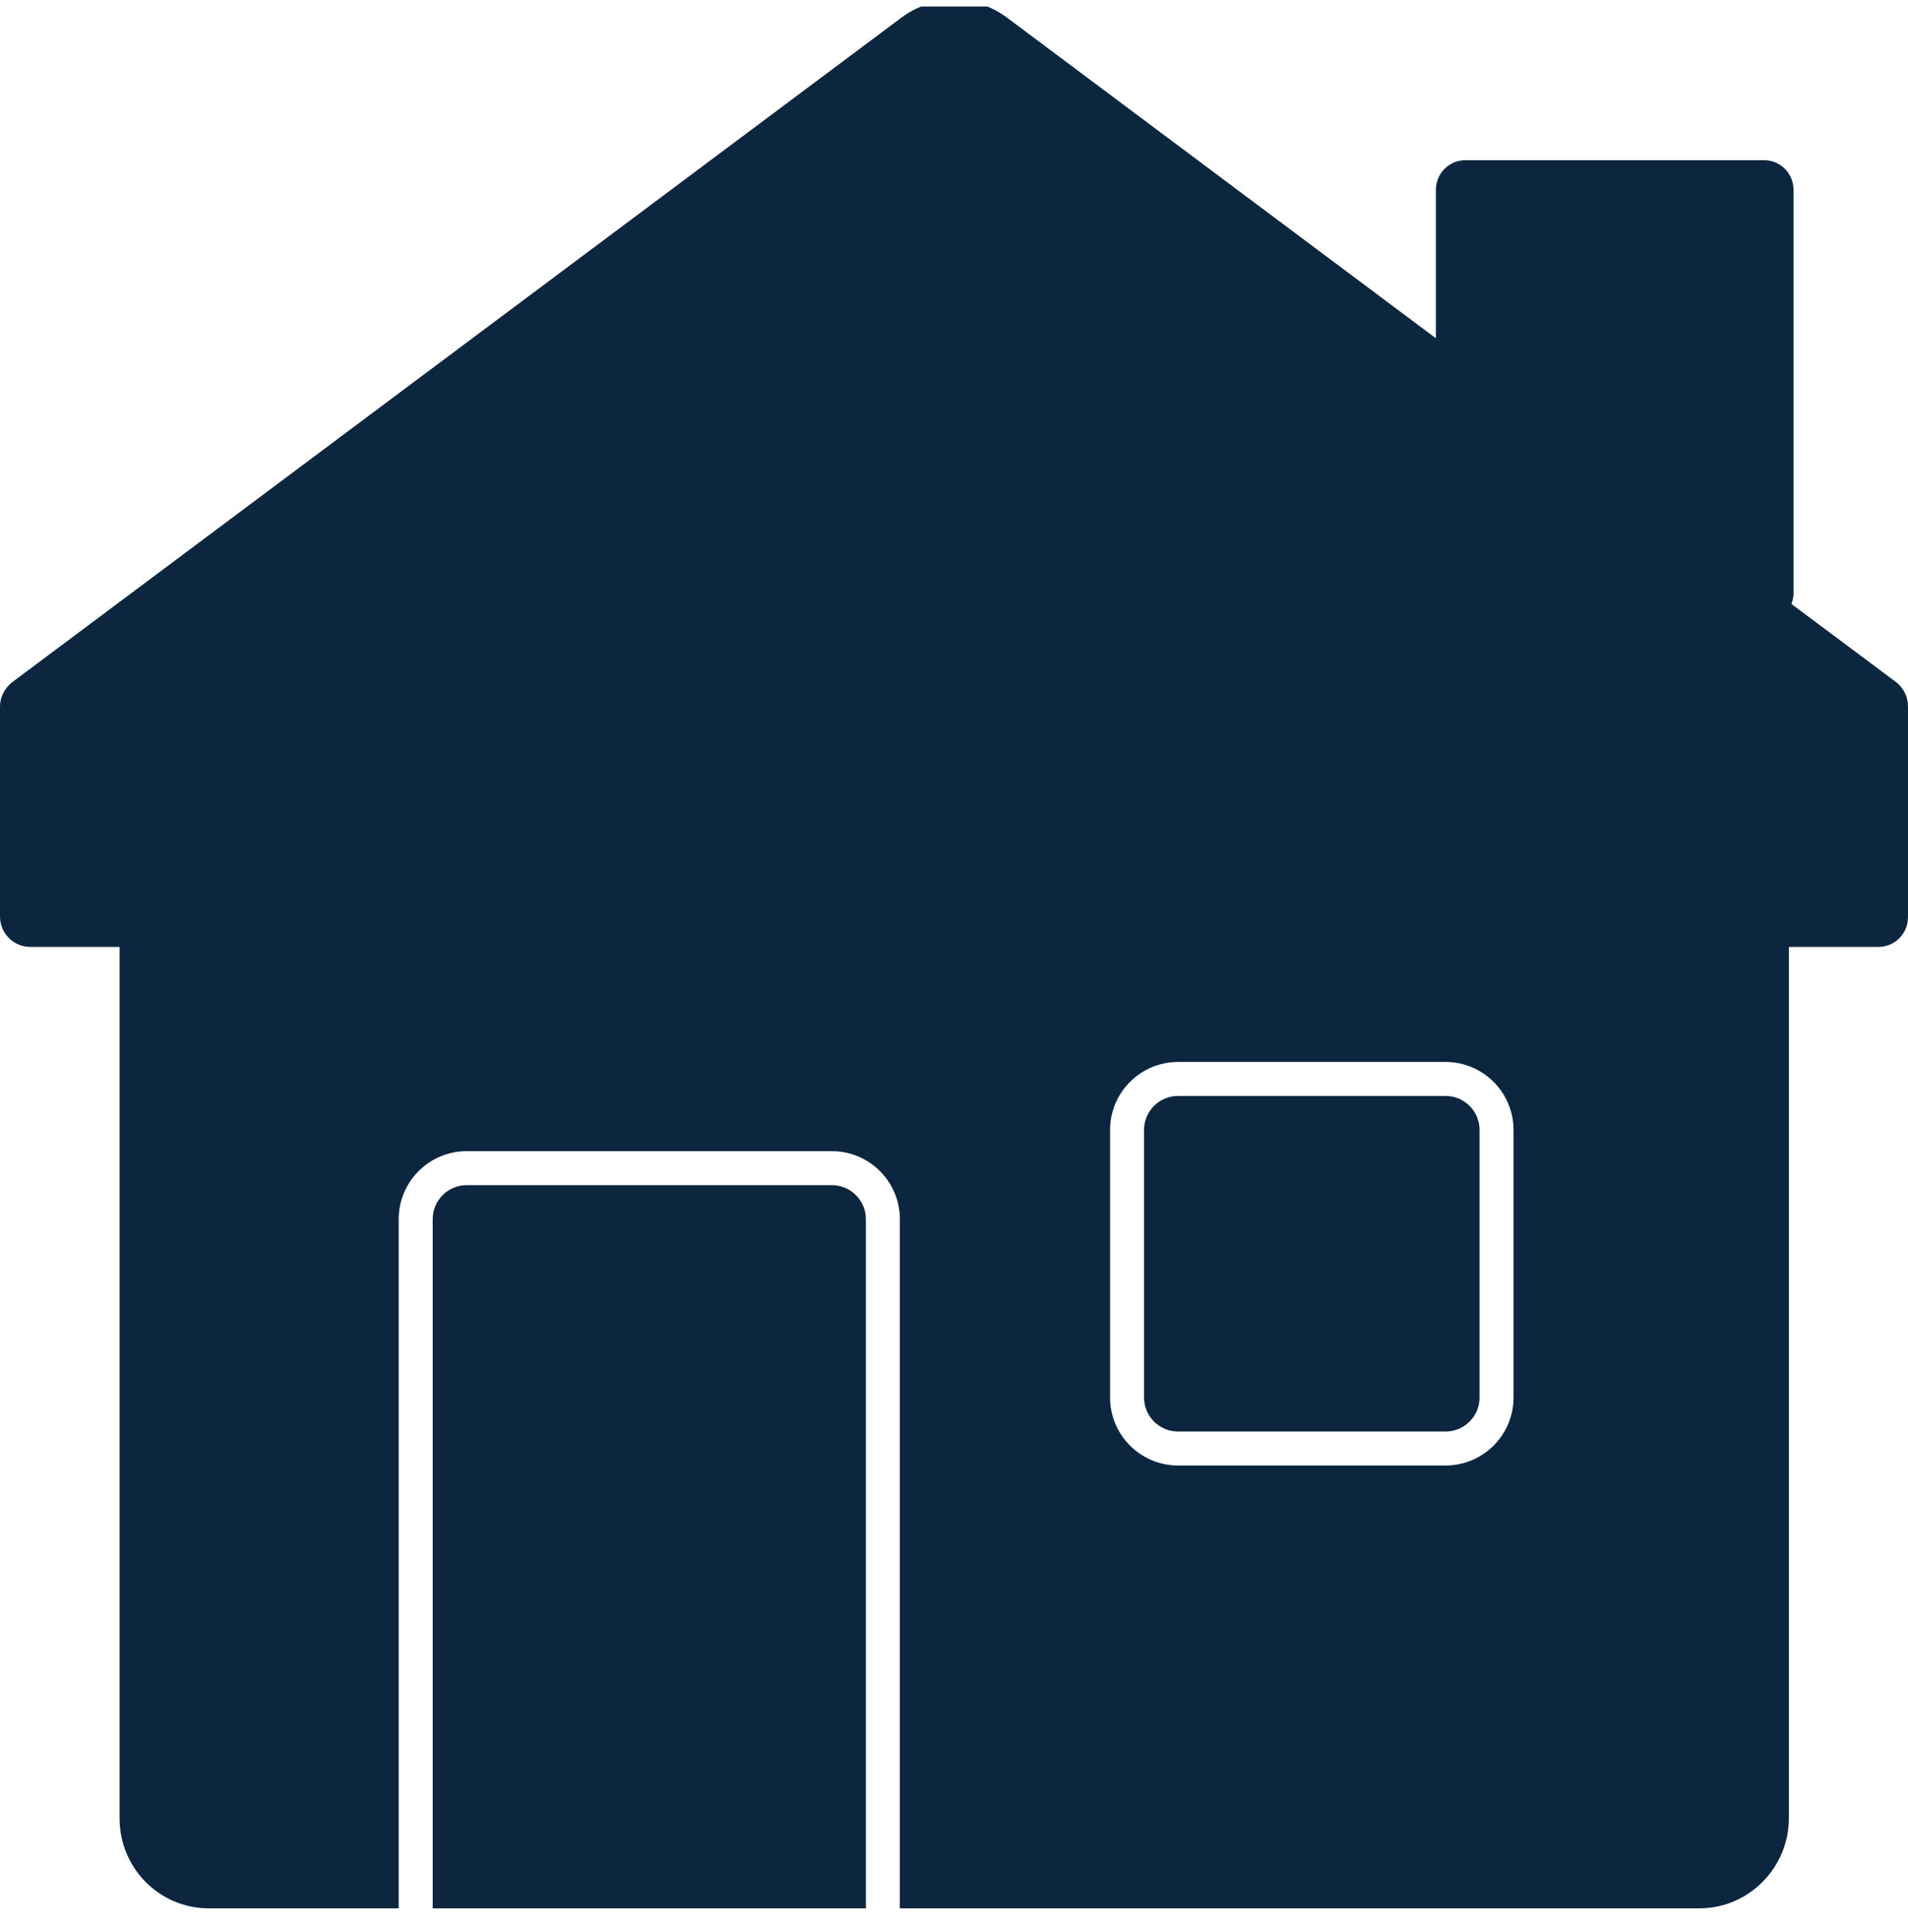 <svg width="80" height="81" viewBox="0 0 80 81" fill="none" xmlns="http://www.w3.org/2000/svg">
<g clip-path="url(#clip0_3402_61928)">
<g clip-path="url(#clip1_3402_61928)">
<path d="M79.501 28.595L75.112 25.319C75.165 25.174 75.201 25.032 75.201 24.87V7.967C75.201 7.269 74.651 6.715 73.958 6.715H61.449C60.754 6.715 60.204 7.269 60.204 7.967V14.18L42.238 0.751C40.906 -0.251 39.111 -0.251 37.779 0.751L0.516 28.595C0.196 28.845 0 29.22 0 29.616V38.425C0 39.123 0.57 39.696 1.263 39.696H5.013V76.221C5.013 78.317 6.683 80 8.761 80H16.717V51.107C16.717 49.537 17.996 48.258 19.566 48.258H34.88C36.451 48.258 37.73 49.537 37.73 51.107V80H71.257C73.317 80 75.005 78.299 75.005 76.221V39.696H78.755C79.448 39.696 80 39.141 80 38.443V29.616C80 29.22 79.822 28.845 79.501 28.595ZM63.461 58.587C63.461 60.157 62.182 61.436 60.612 61.436H49.393C47.823 61.436 46.544 60.157 46.544 58.587V47.368C46.544 45.797 47.823 44.519 49.393 44.519H60.612C62.182 44.519 63.461 45.797 63.461 47.368V58.587Z" fill="#0D2640"/>
<path d="M60.612 45.943H49.393C48.606 45.943 47.969 46.581 47.969 47.368V58.587C47.969 59.373 48.606 60.011 49.393 60.011H60.612C61.398 60.011 62.036 59.373 62.036 58.587V47.368C62.036 46.581 61.398 45.943 60.612 45.943Z" fill="#0D2640"/>
<path d="M36.305 51.108V80H18.142V51.108C18.142 50.322 18.781 49.683 19.566 49.683H34.88C35.666 49.683 36.305 50.322 36.305 51.108Z" fill="#0D2640"/>
</g>
</g>
<defs>
<clipPath id="clip0_3402_61928">
<rect width="80" height="80" fill="white" transform="translate(0 0.273)"/>
</clipPath>
<clipPath id="clip1_3402_61928">
<rect width="80" height="80" fill="white"/>
</clipPath>
</defs>
</svg>
